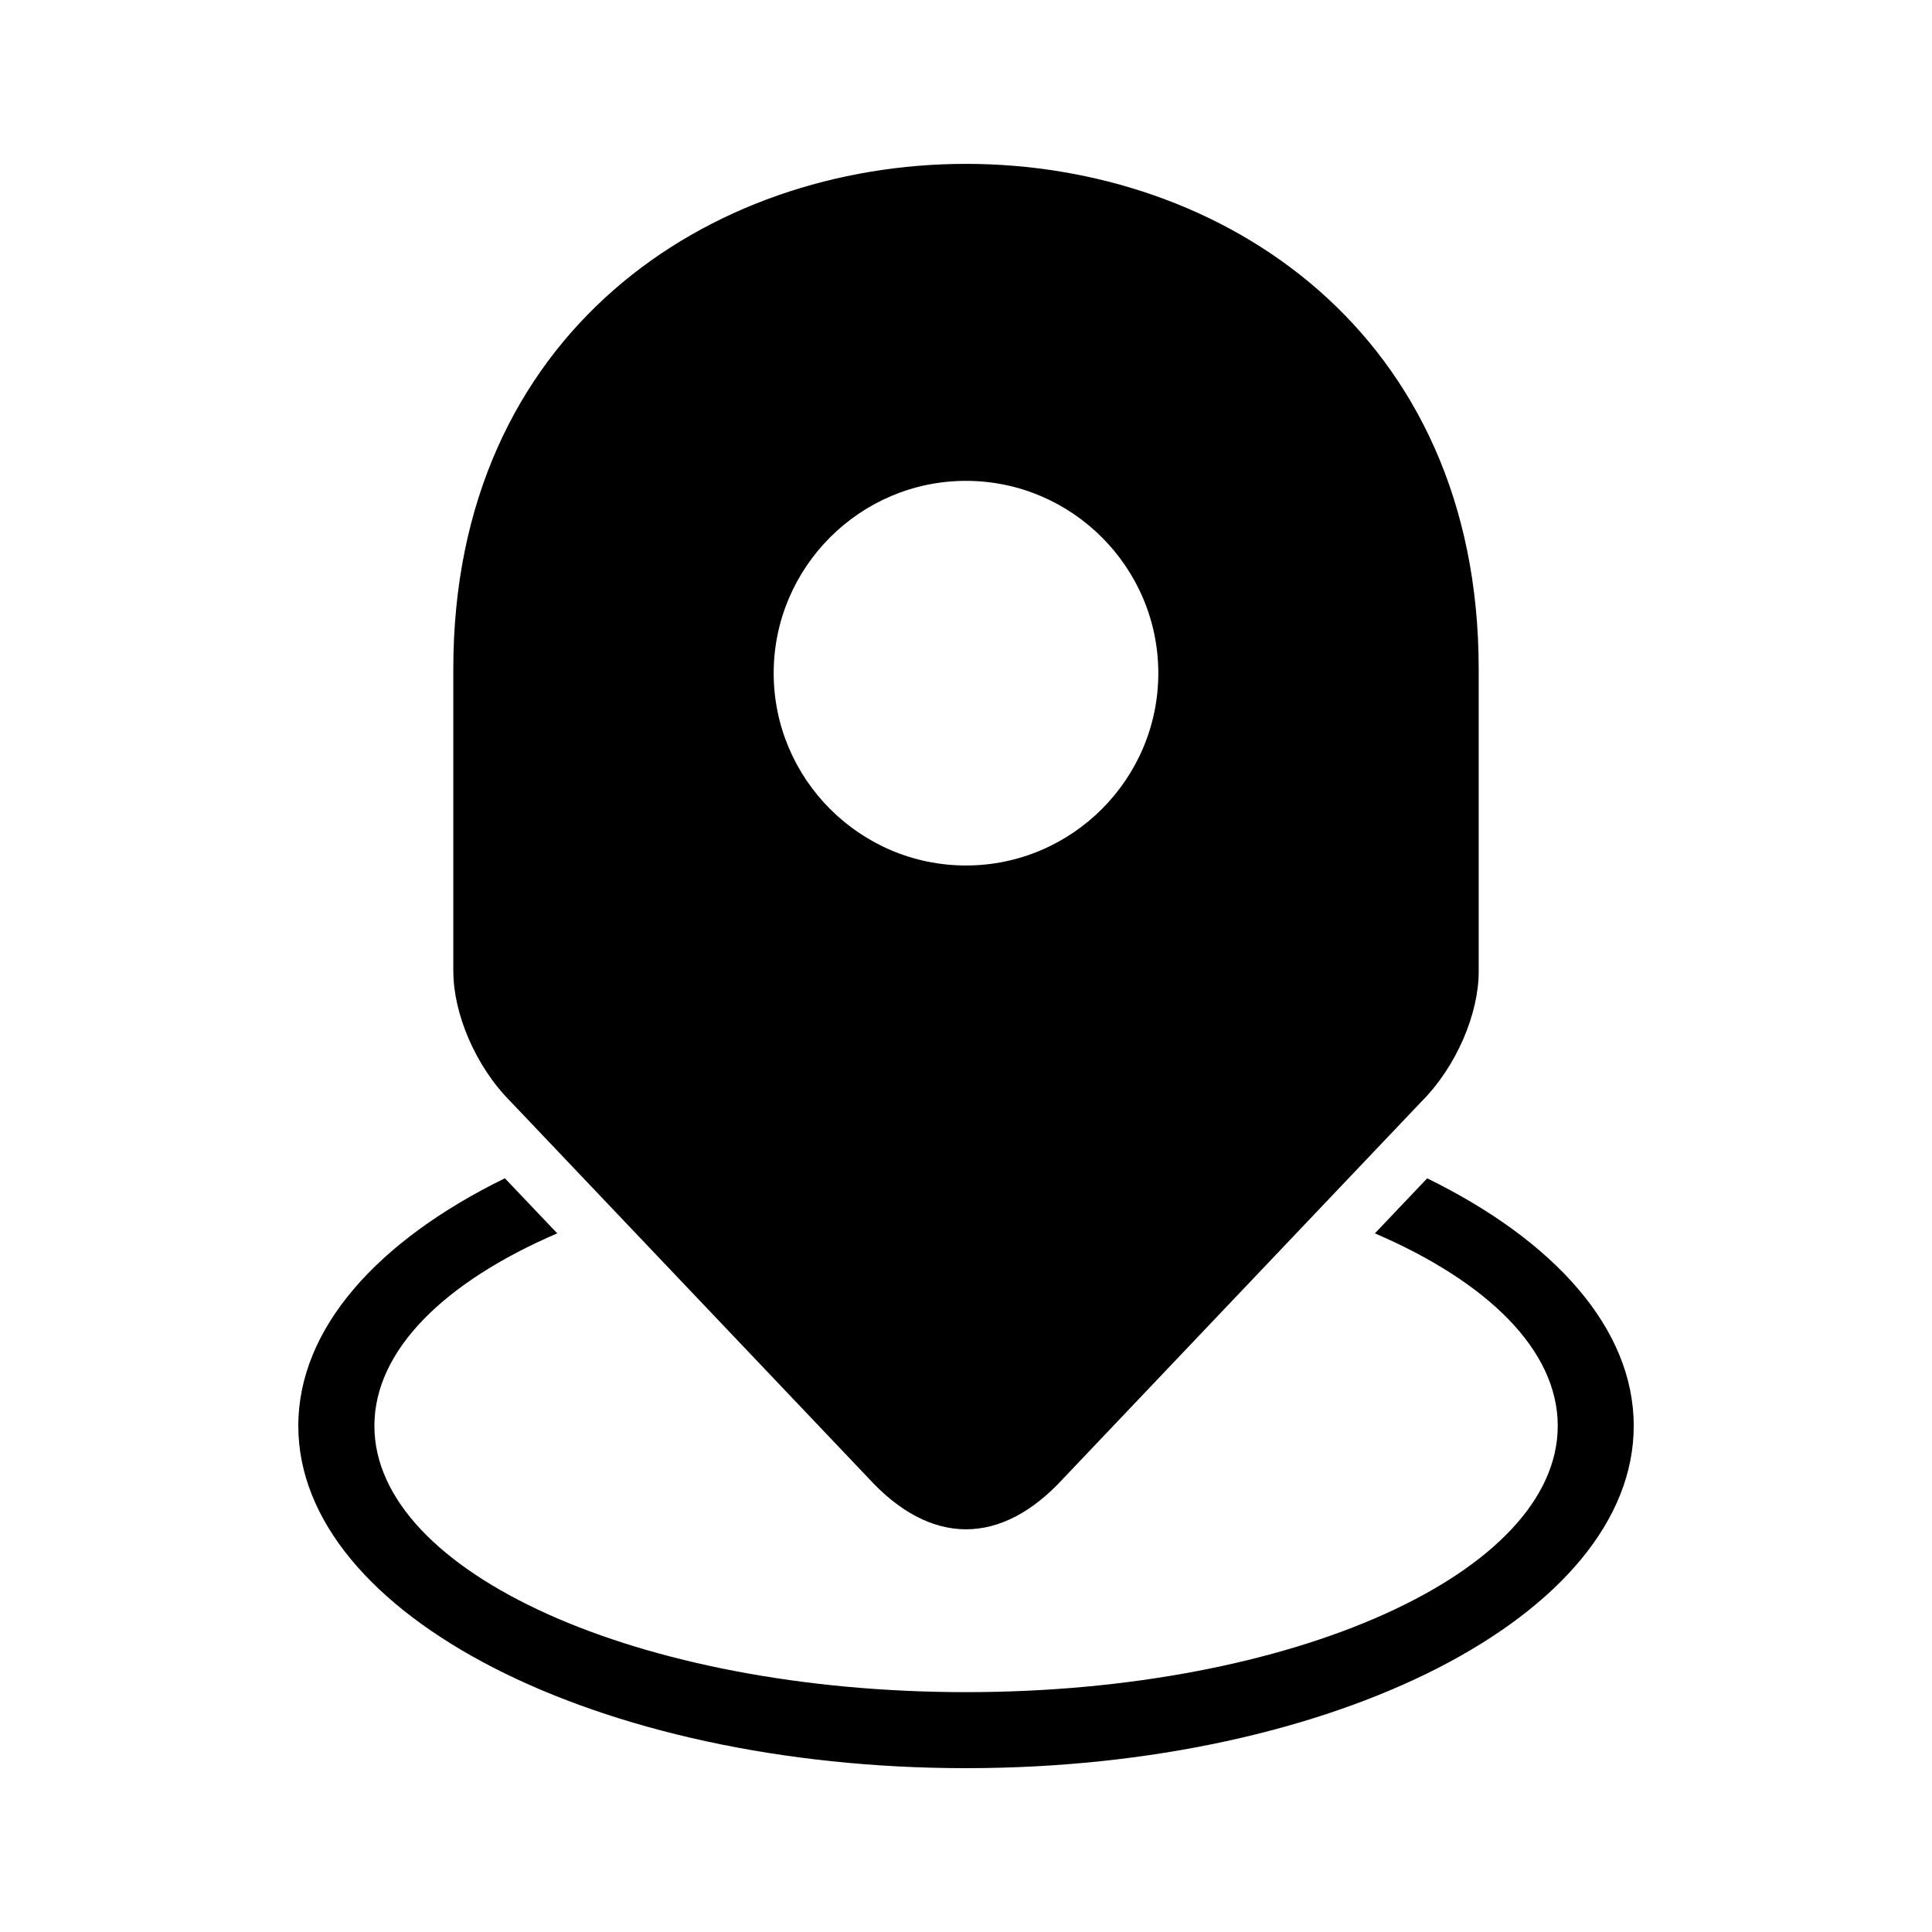 <?xml version="1.0" encoding="UTF-8"?>
<!-- The Best Svg Icon site in the world: iconSvg.co, Visit us! https://iconsvg.co -->
<svg fill="#000000" width="800px" height="800px" version="1.1" viewBox="144 144 512 512" xmlns="http://www.w3.org/2000/svg">
 <path d="m264.13 401.52v-80.227c0-178.49 271.74-178.49 271.74 0v80.227c0 10.957-5.773 25.031-15.234 34.477l-94.766 99.727c-16.52 18.078-35.203 18.078-51.723 0l-94.766-99.727c-9.461-9.461-15.234-23.52-15.234-34.477zm258.08 54.746c33.719 16.52 54.746 39.797 54.746 65.598 0 50.105-79.23 90.719-176.95 90.719-97.73 0-176.95-40.613-176.95-90.719 0-25.801 21.008-49.09 54.746-65.613l13.875 14.602c-29.867 12.848-48.457 30.953-48.457 51.012 0 38.965 70.207 70.57 156.8 70.57 86.605 0 156.8-31.59 156.8-70.57 0-20.059-18.59-38.164-48.457-51.012l13.859-14.586zm-122.21-82.902c28.066 0 50.965-22.898 50.965-50.965 0-28.066-22.898-50.965-50.965-50.965-28.066 0-50.965 22.898-50.965 50.965 0 28.066 22.898 50.965 50.965 50.965z" fill-rule="evenodd"/>
</svg>